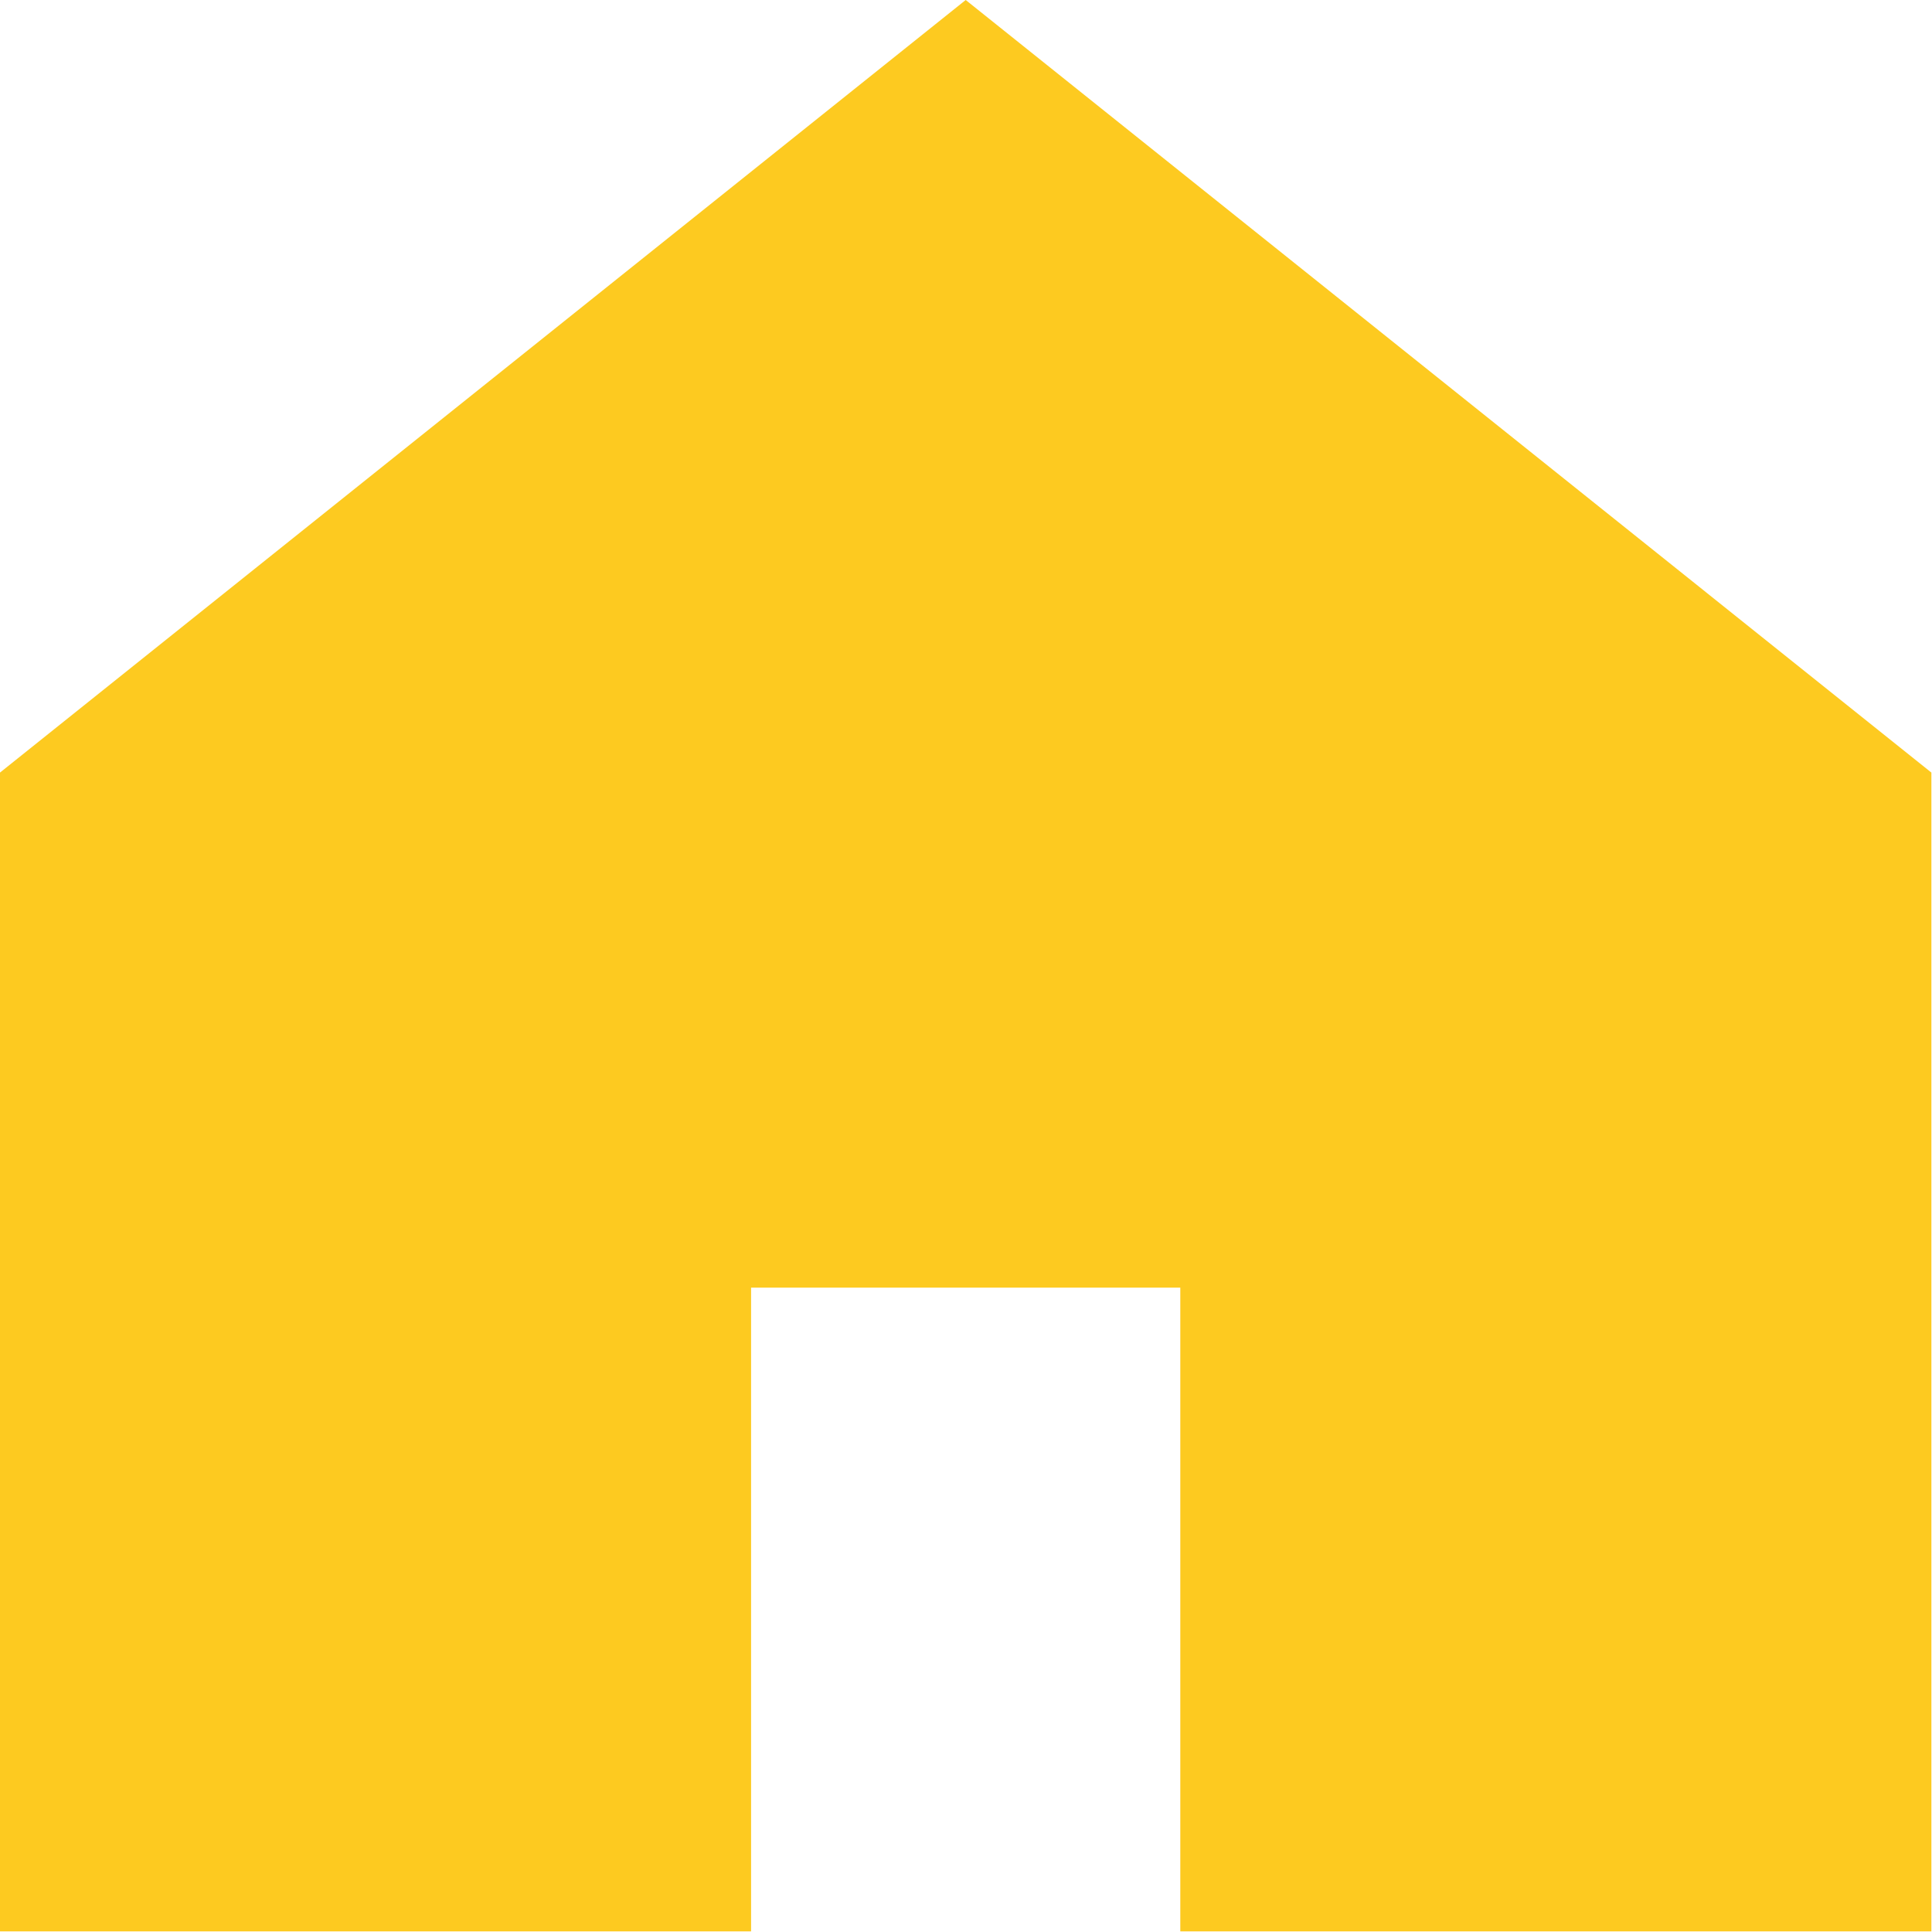 <svg width="25" height="25" viewBox="0 0 25 25" fill="none" xmlns="http://www.w3.org/2000/svg">
<path fill-rule="evenodd" clip-rule="evenodd" d="M12.496 0L0 9.997V24.992H9.719V16.662H15.273V24.992H24.992V9.997L12.496 0Z" fill="#FDCA20"/>
</svg>
